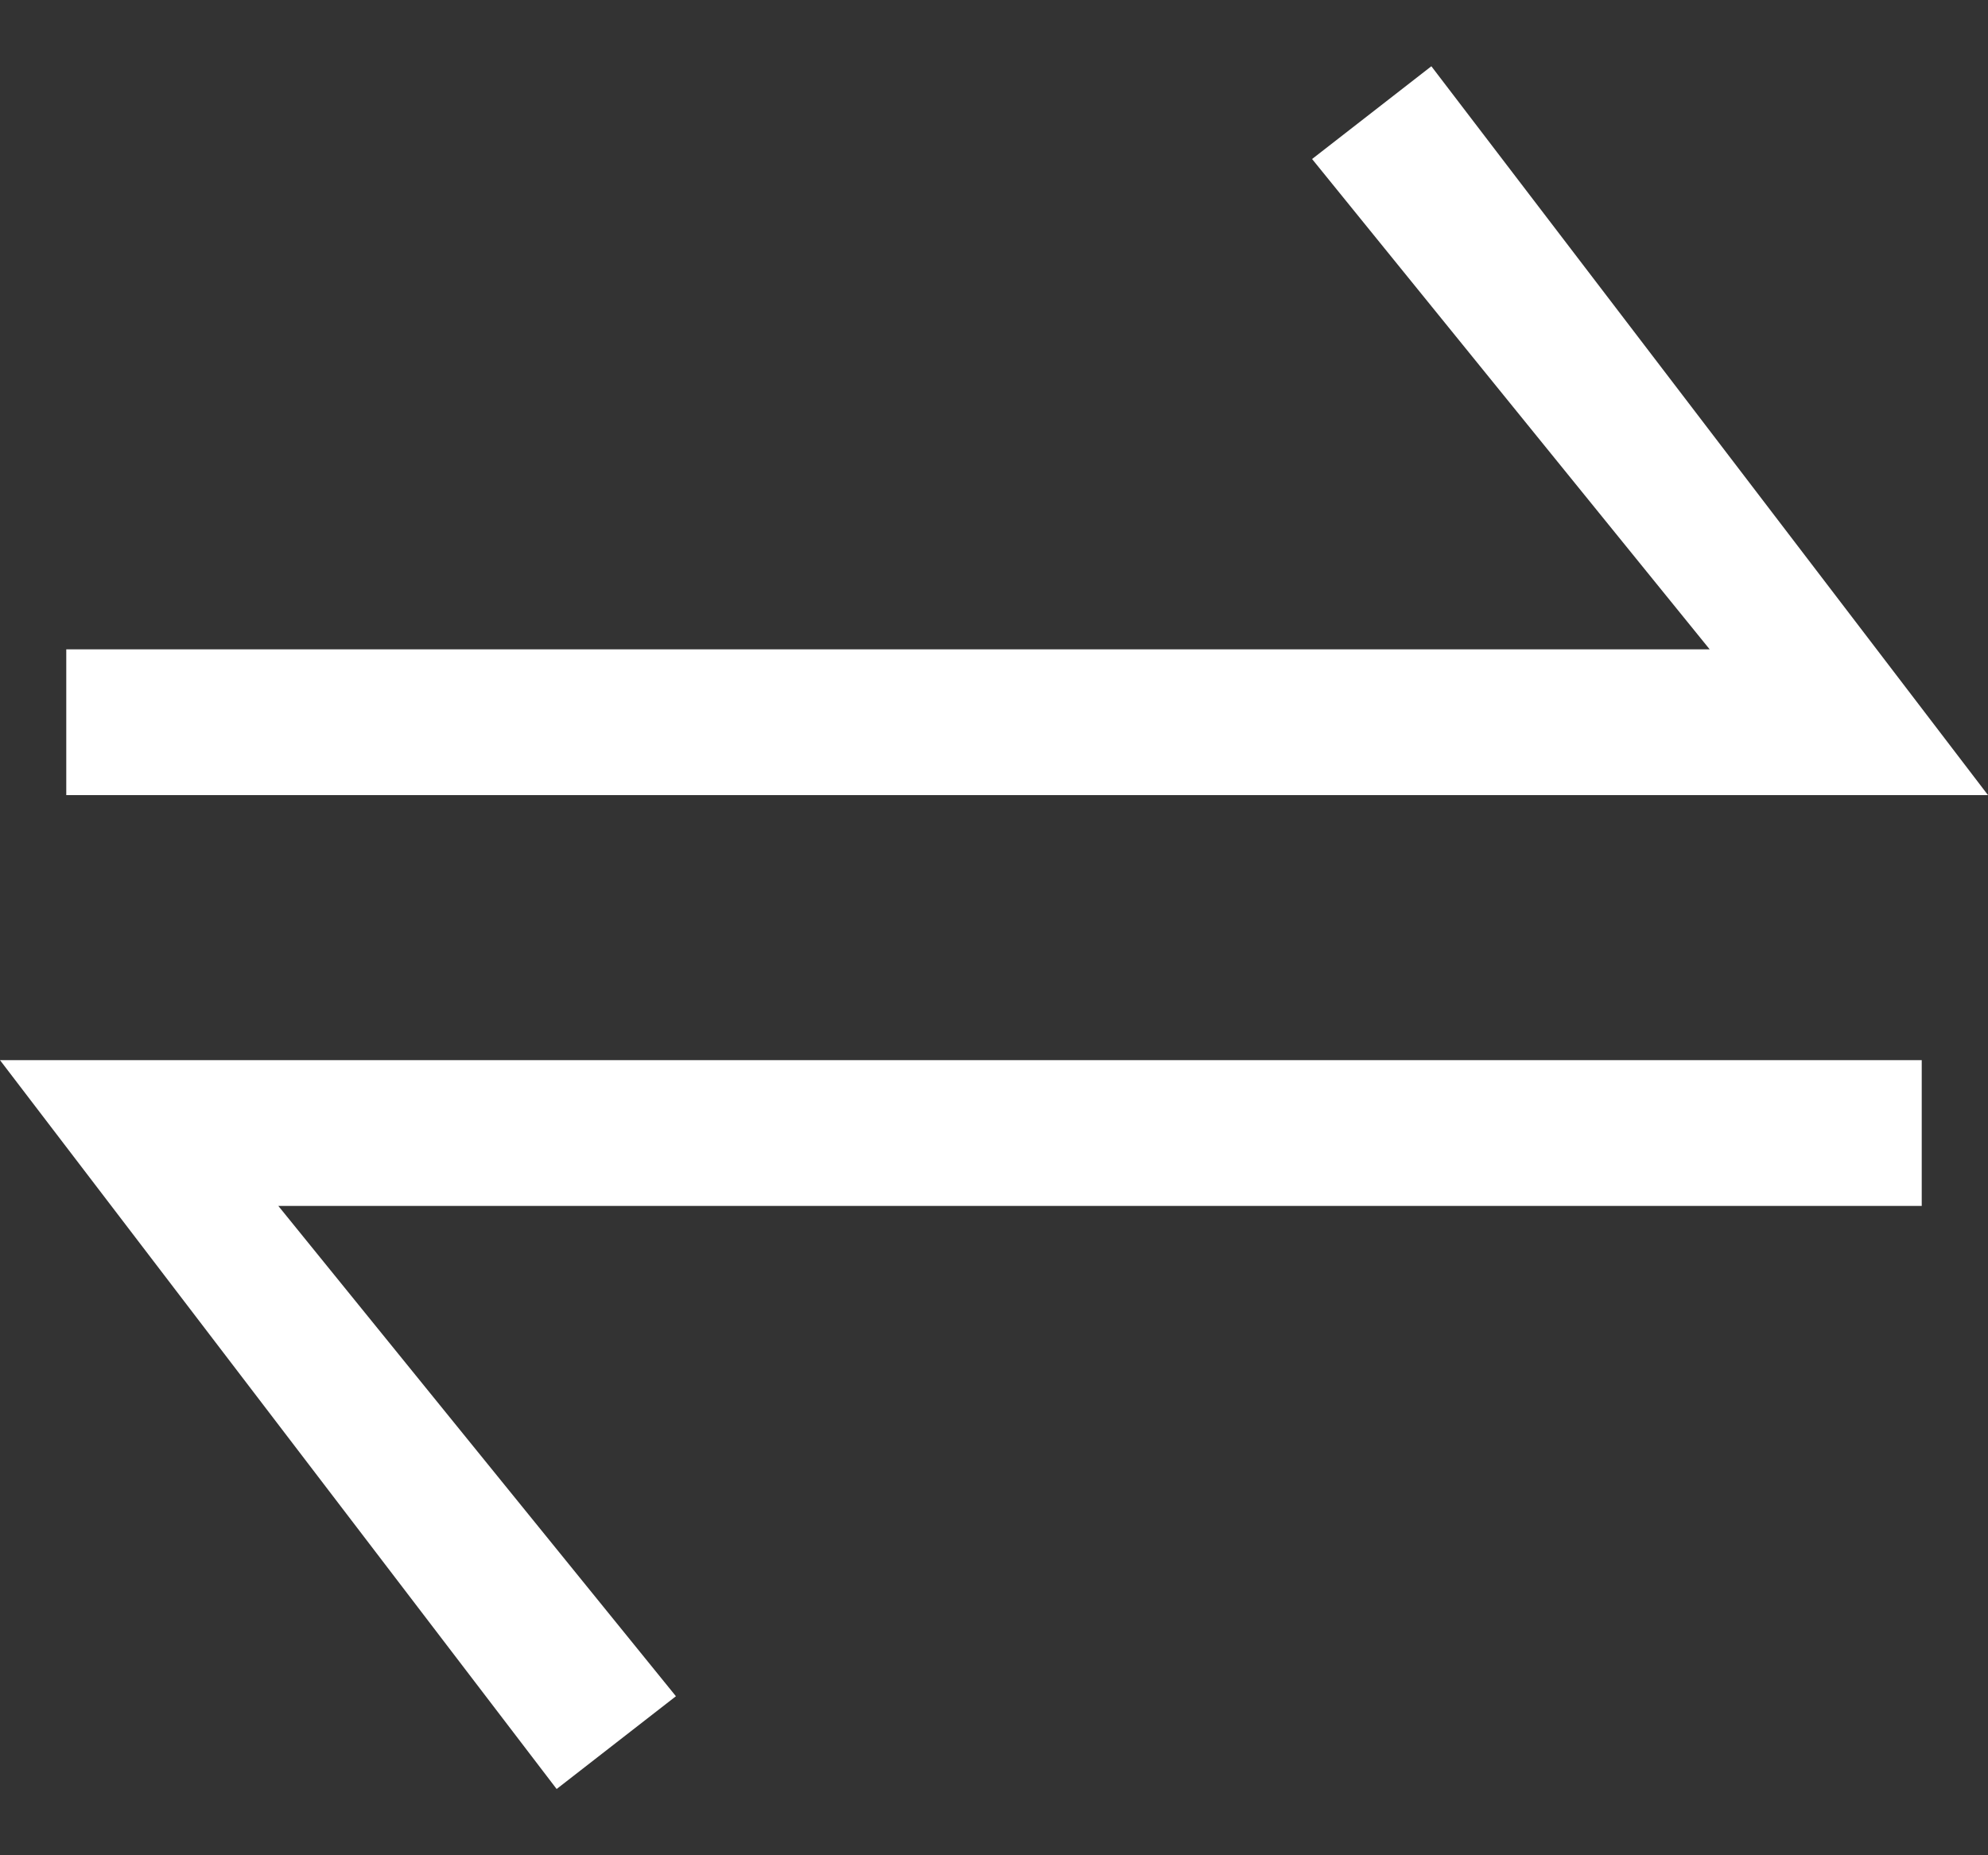 <?xml version="1.0" encoding="utf-8"?>
<!-- Generator: Adobe Illustrator 23.0.2, SVG Export Plug-In . SVG Version: 6.00 Build 0)  -->
<svg version="1.1" id="Layer_1" xmlns="http://www.w3.org/2000/svg" xmlns:xlink="http://www.w3.org/1999/xlink" x="0px" y="0px"
	 viewBox="0 0 15 14" style="enable-background:new 0 0 15 14;" xml:space="preserve">
<rect x="0" y="0" width="15" height="14" fill="#333333" stroke="none"/>
<style type="text/css">
	.st0{fill:#FFFFFF;}
</style>
<g>
	<polygon class="st0" points="15,6 0.5,6 0.5,4.9 12.9,4.9 9.9,1.2 10.8,0.5 	"/>
	<polygon class="st0" points="4.2,13.5 0,8 14.5,8 14.5,9.1 2.1,9.1 5.1,12.8 	"/>
</g>
</svg>
